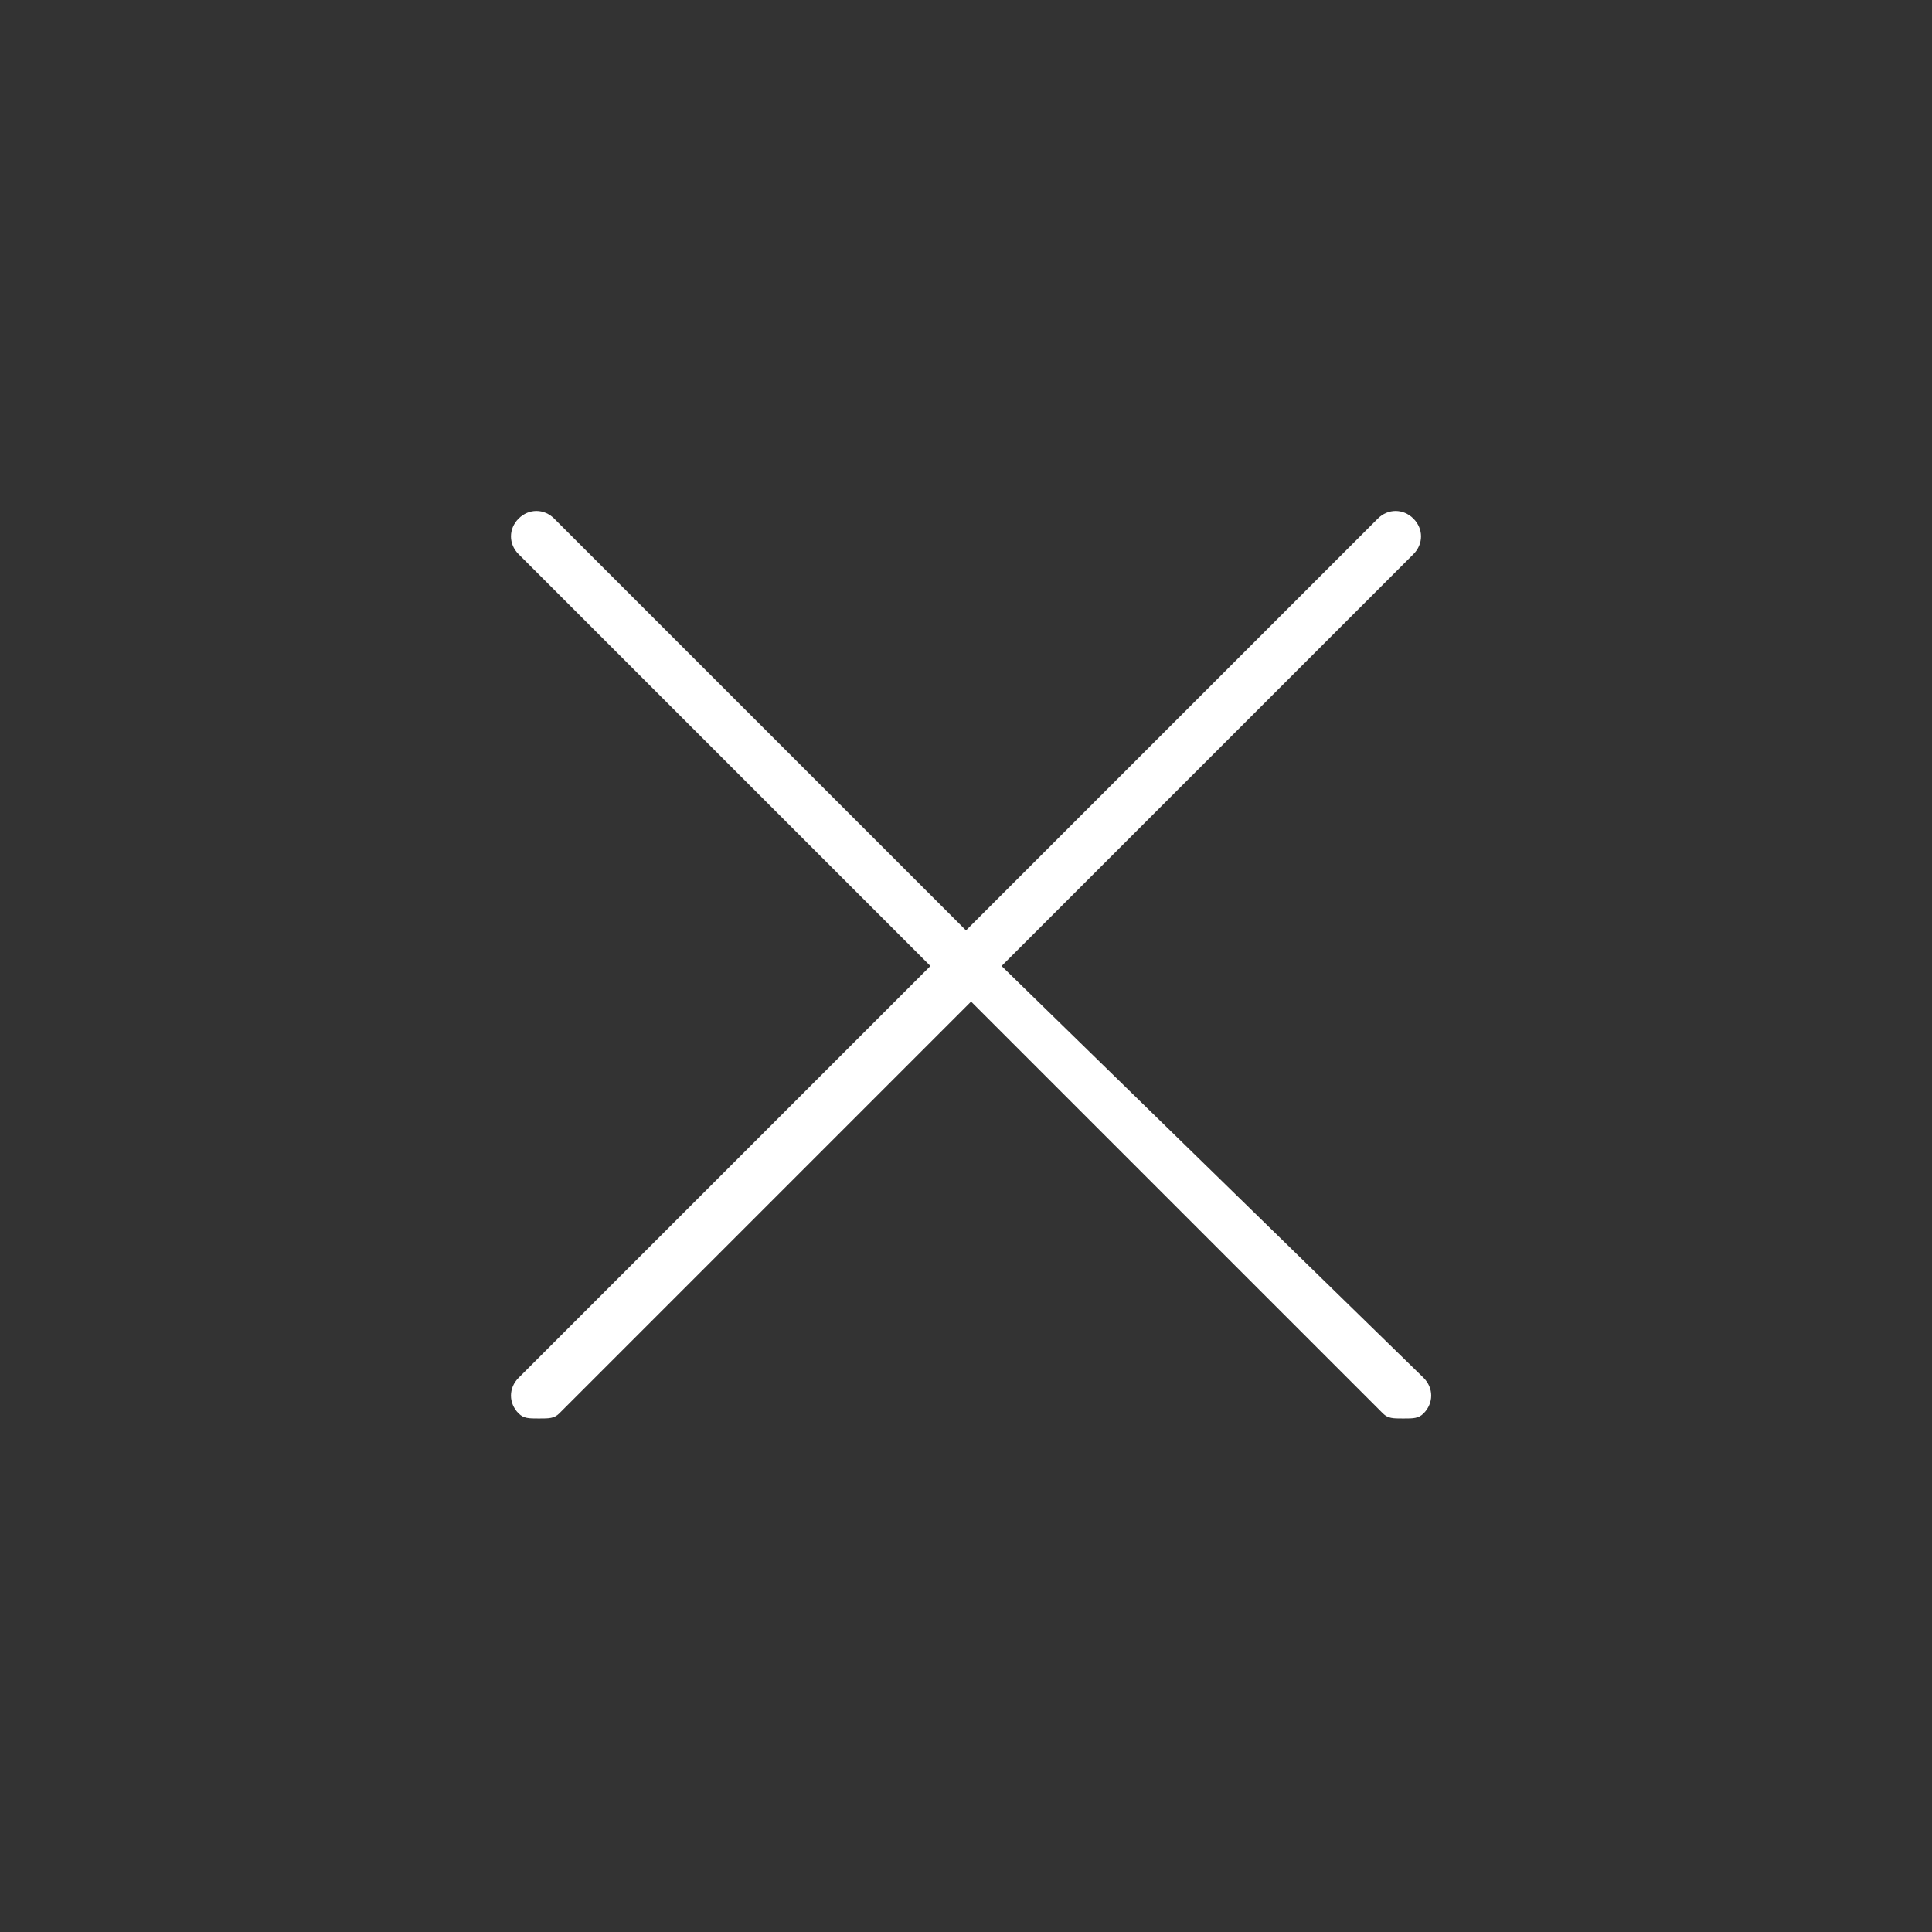 <svg version="1.1" id="Layer_1" xmlns="http://www.w3.org/2000/svg" x="0" y="0" viewBox="0 0 38 38" xml:space="preserve"><rect x="0" y="0" width="38" height="38" fill="#333333" stroke="none"/><style type="text/css">.st-cross{fill:#fff}</style><path class="st-cross" d="M19.7 19l8.1-8.1c.2-.2.2-.5 0-.7s-.5-.2-.7 0L19 18.3l-8.1-8.1c-.2-.2-.5-.2-.7 0s-.2.5 0 .7l8.1 8.1-8.1 8.1c-.2.2-.2.5 0 .7.1.1.2.1.4.1s.3 0 .4-.1l8.1-8.1 8.1 8.1c.1.1.2.1.4.1s.3 0 .4-.1c.2-.2.2-.5 0-.7L19.7 19z"/></svg>